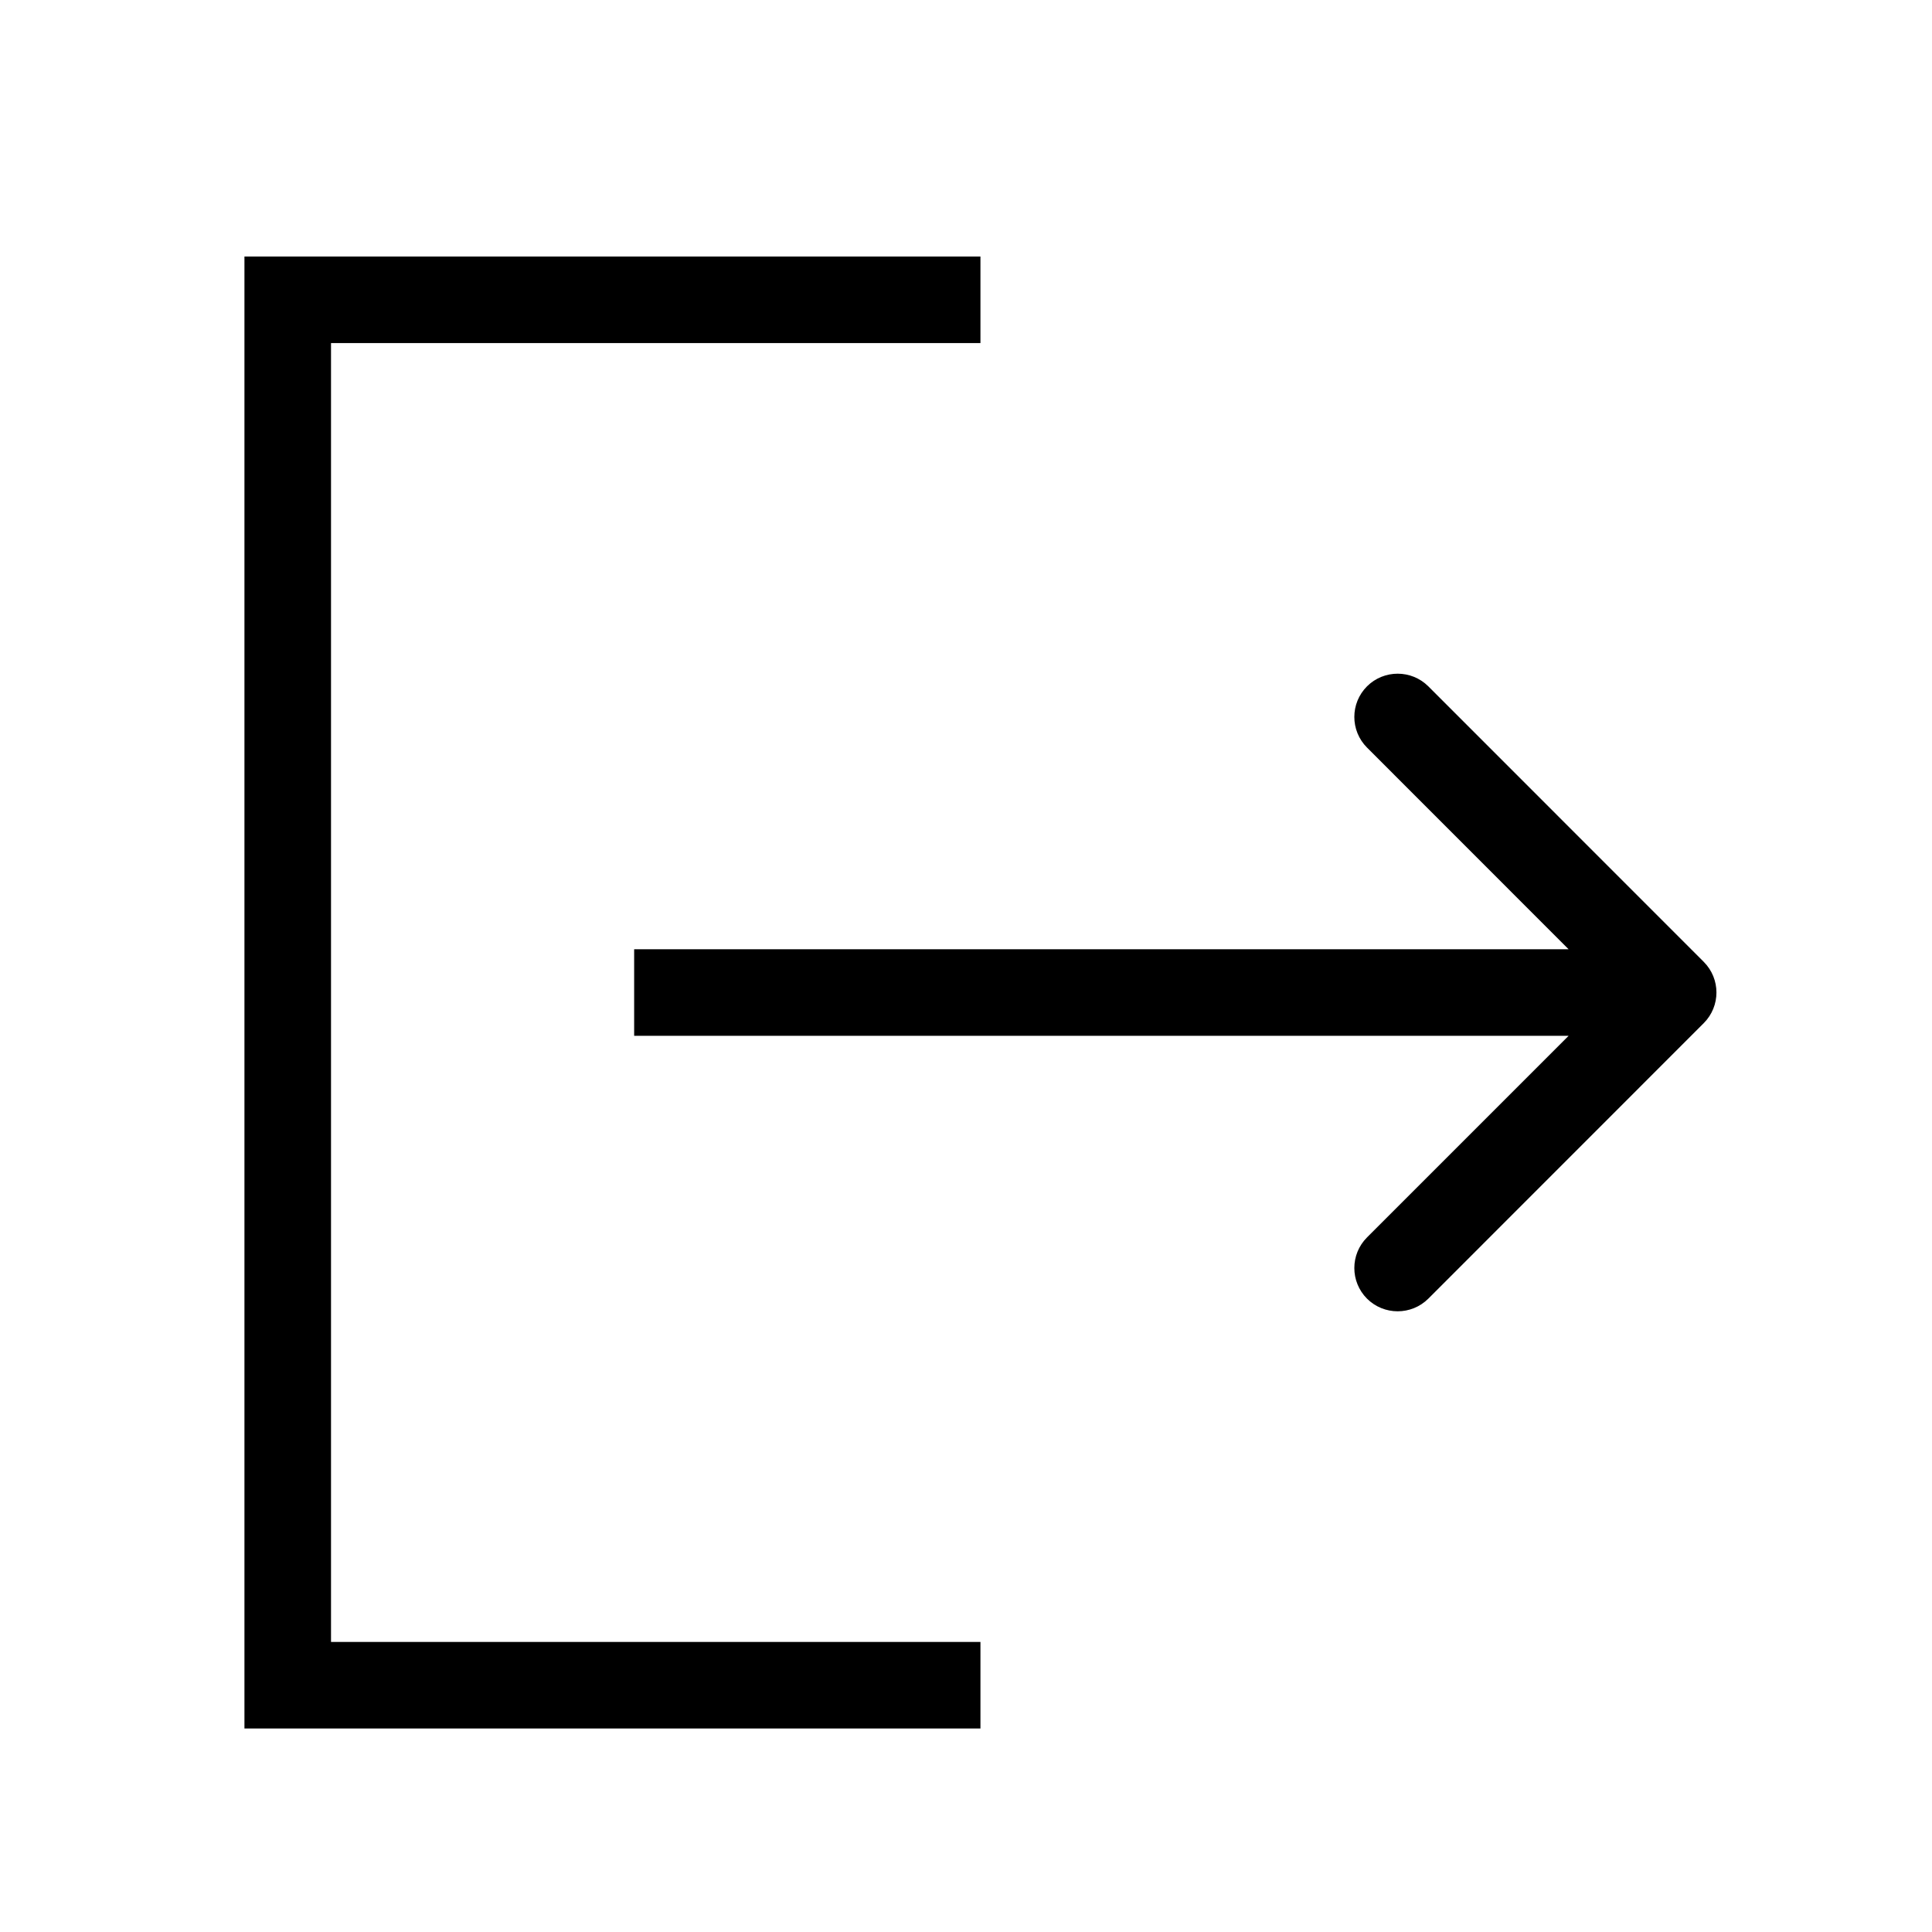 <svg xmlns="http://www.w3.org/2000/svg" fill="none" viewBox="0 0 21 21" height="21" width="21">
<path fill="black" d="M10.657 2.788H2.657V18.788H10.657V17.847H3.598V3.729H10.657V2.788ZM18.519 10.455L15.525 7.46C15.341 7.277 15.043 7.277 14.859 7.46C14.675 7.644 14.675 7.942 14.859 8.126L17.05 10.318H6.893V11.259H17.05L14.859 13.45C14.675 13.634 14.675 13.932 14.859 14.116C15.043 14.299 15.341 14.299 15.525 14.116L18.519 11.121C18.703 10.937 18.703 10.639 18.519 10.455Z" clip-rule="evenodd" fill-rule="evenodd"></path>
</svg>
